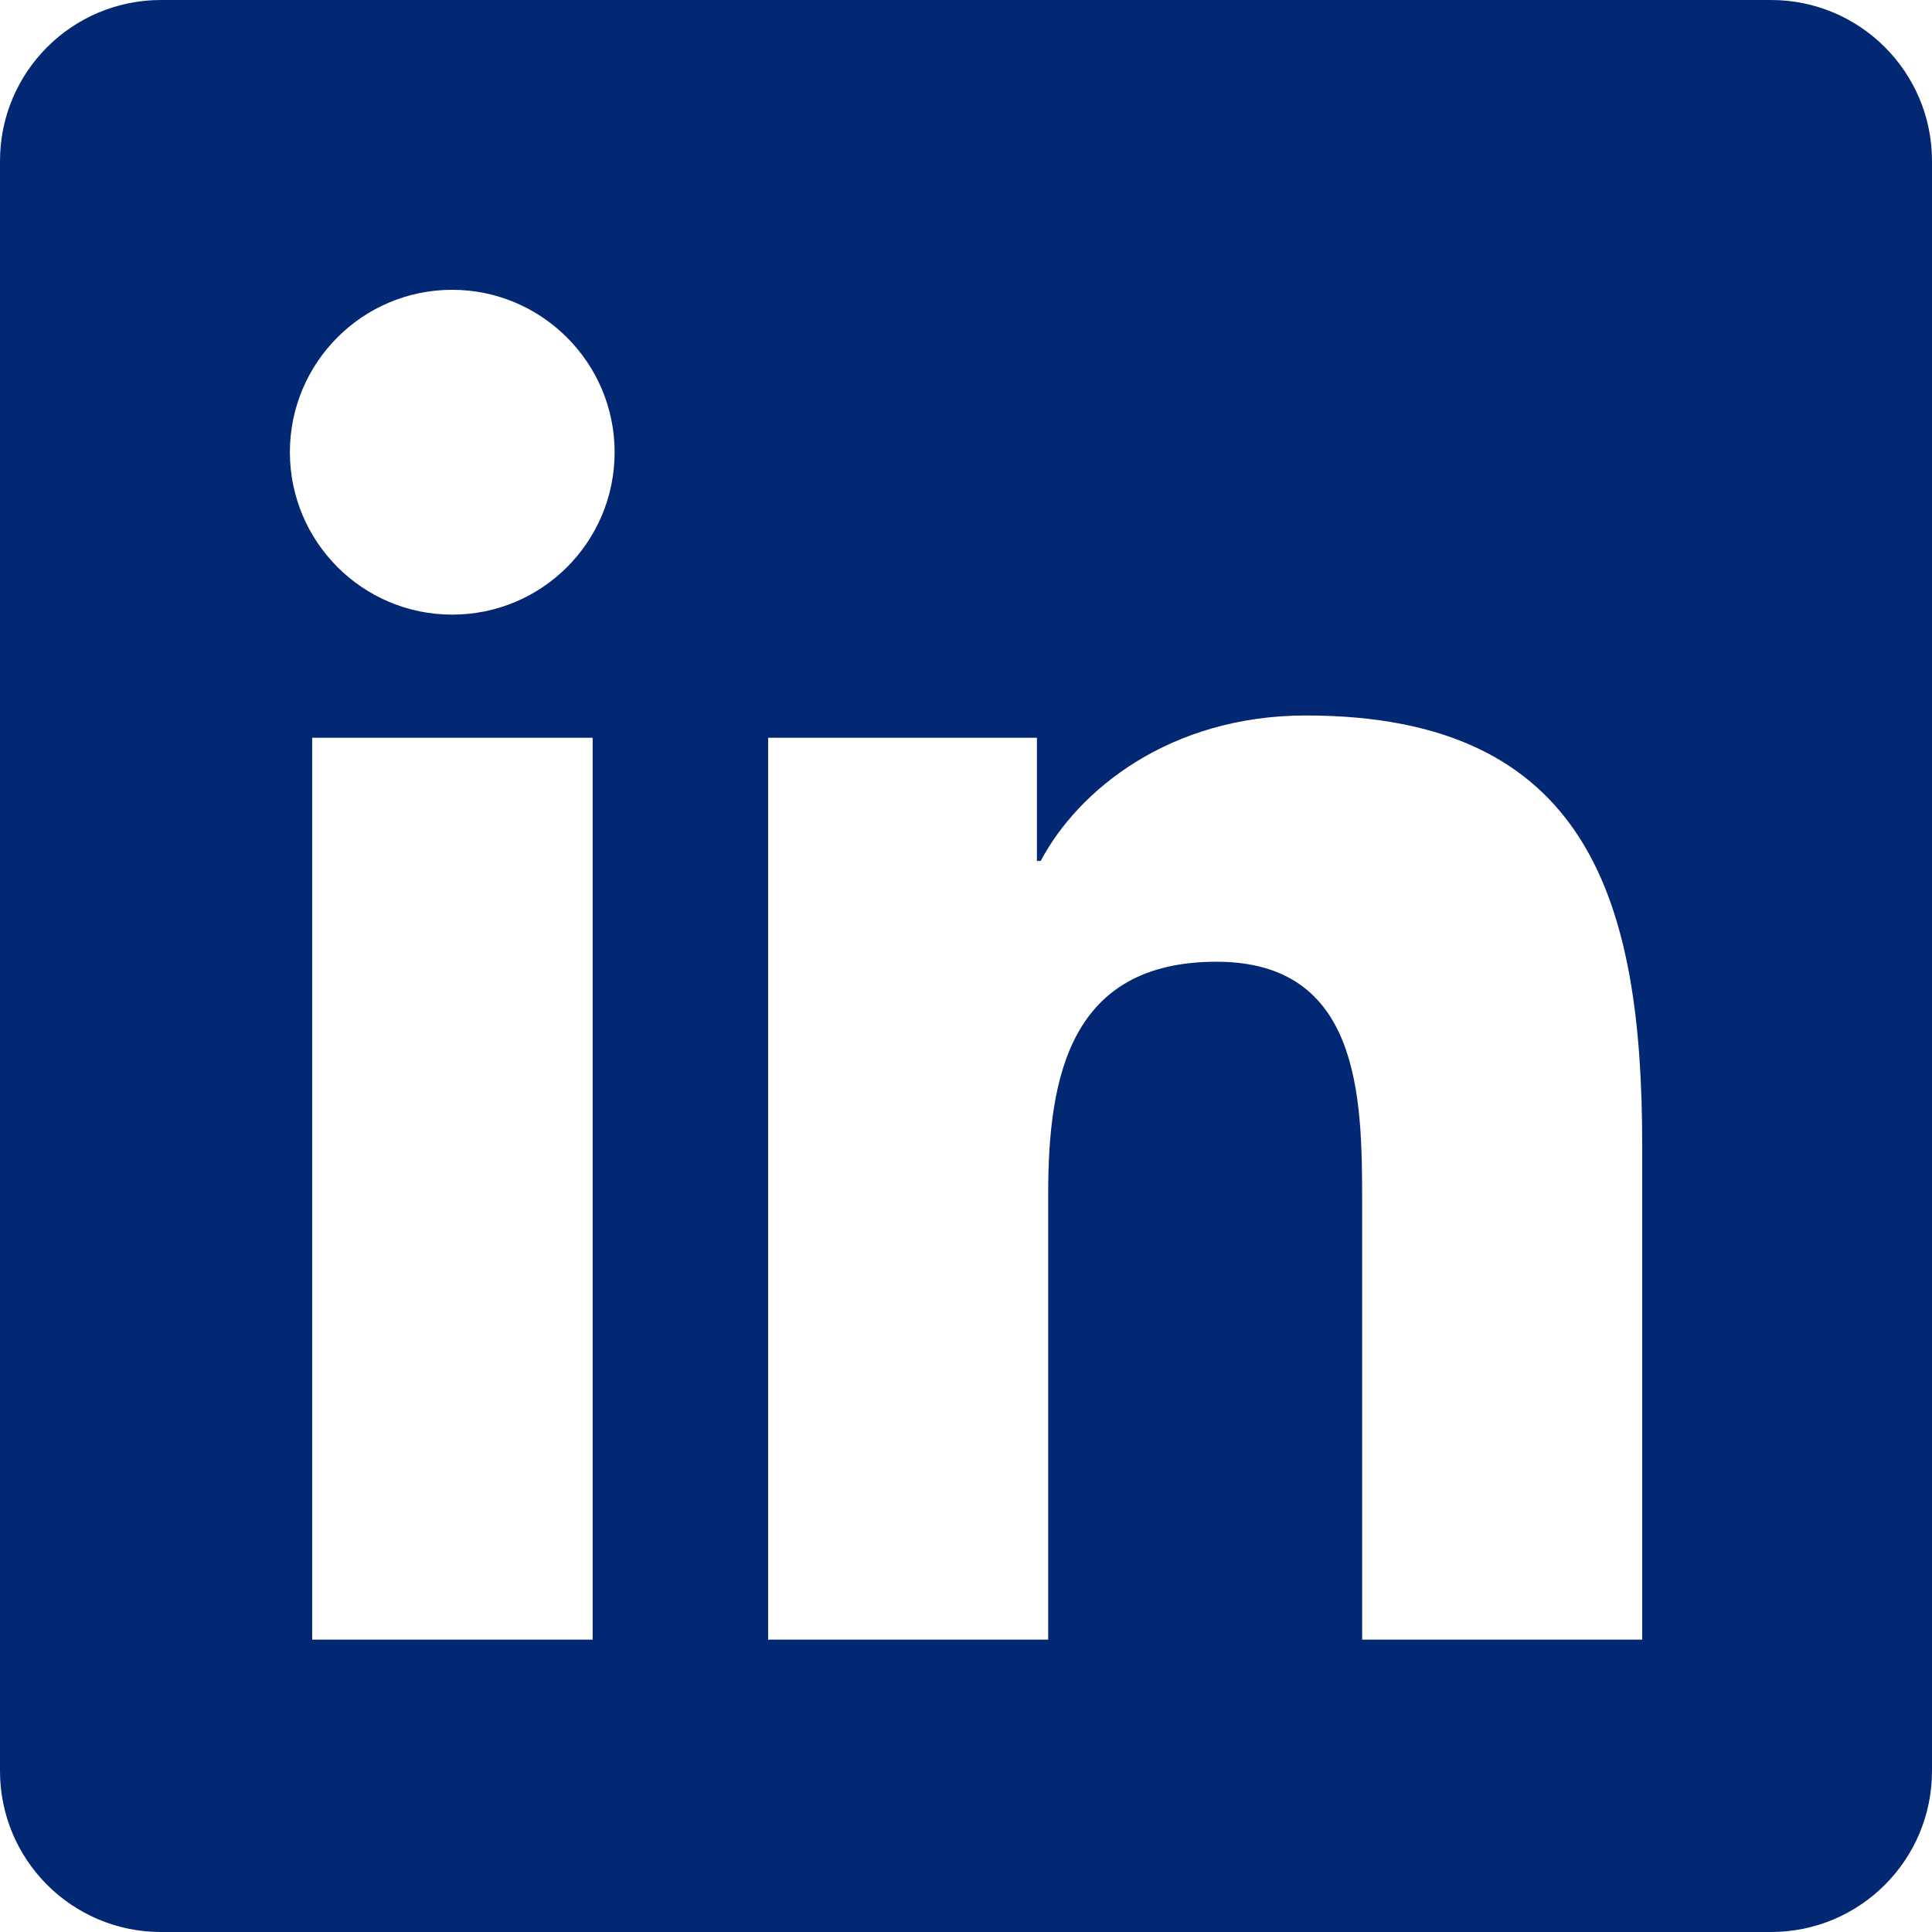 <svg width="24" height="24" viewBox="0 0 24 24" fill="none" xmlns="http://www.w3.org/2000/svg">
<path d="M22 0C23.105 0 24 0.895 24 2V22C24 23.105 23.105 24 22 24H2C0.895 24 3.22133e-08 23.105 0 22V2C0 0.895 0.895 3.22128e-08 2 0H22ZM3.878 9.165V20.368H7.362V9.165H3.878ZM16.224 8.888C14.531 8.888 13.394 9.815 12.928 10.695H12.881V9.165H9.542V20.368H13.021V14.824C13.021 13.362 13.3 11.947 15.112 11.947C16.894 11.947 16.921 13.619 16.921 14.919V20.368H20.4V14.227C20.4 11.209 19.745 8.888 16.224 8.888ZM5.617 3.6C4.501 3.6 3.601 4.507 3.601 5.617C3.601 6.728 4.501 7.635 5.617 7.635C6.733 7.635 7.635 6.733 7.635 5.617C7.635 4.506 6.728 3.6 5.617 3.6Z" fill="#022873"/>
</svg>
